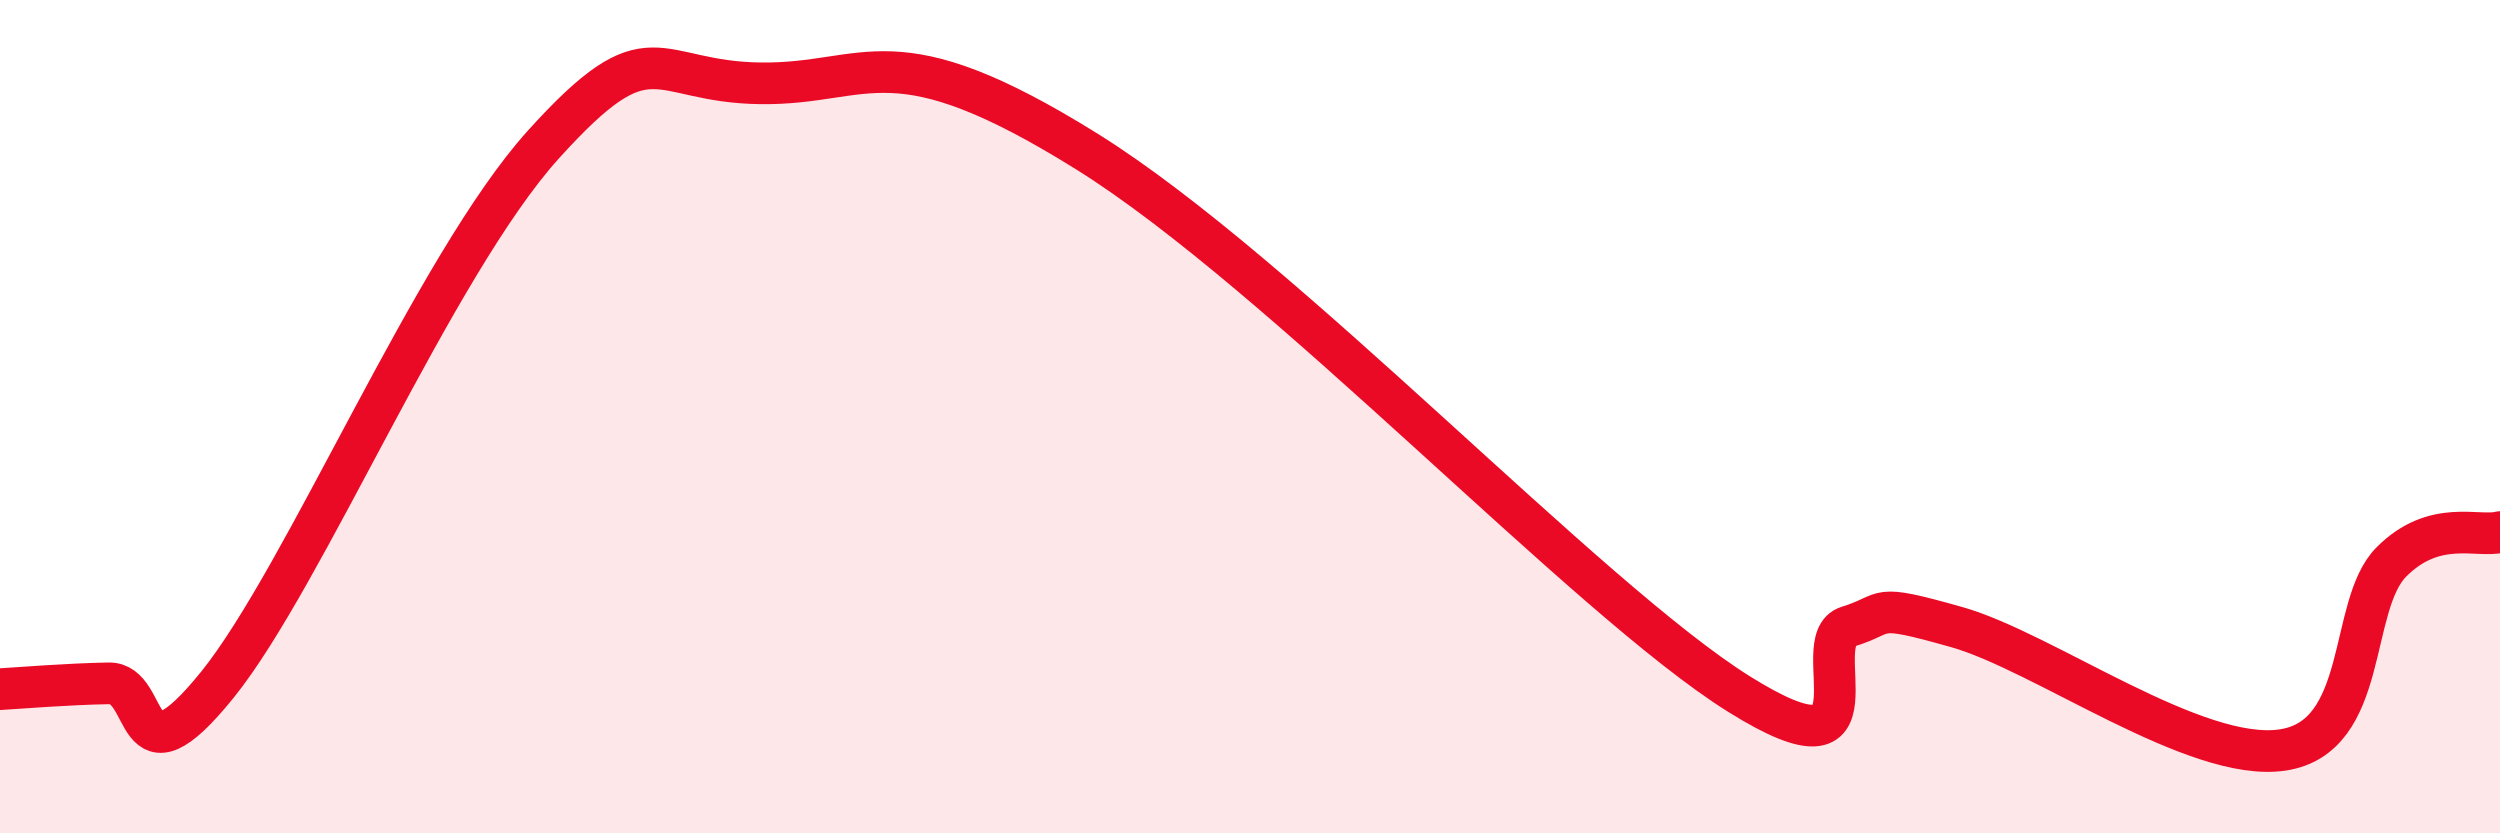 
    <svg width="60" height="20" viewBox="0 0 60 20" xmlns="http://www.w3.org/2000/svg">
      <path
        d="M 0,16.54 C 0.52,16.51 1.57,16.42 2.61,16.4 C 3.65,16.38 3.13,19.02 5.22,16.43 C 7.31,13.84 10.43,6.36 13.04,3.47 C 15.65,0.58 15.65,1.97 18.26,2 C 20.87,2.03 21.39,0.71 26.09,3.64 C 30.79,6.57 38.09,14.38 41.74,16.66 C 45.39,18.94 43.31,15.36 44.35,15.04 C 45.39,14.72 44.87,14.46 46.96,15.05 C 49.05,15.64 52.69,18.31 54.78,18 C 56.87,17.69 56.35,14.54 57.39,13.49 C 58.43,12.44 59.48,12.91 60,12.77L60 20L0 20Z"
        fill="#EB0A25"
        opacity="0.1"
        stroke-linecap="round"
        stroke-linejoin="round"
      />
      <path
        d="M 0,16.54 C 0.52,16.51 1.57,16.42 2.61,16.4 C 3.65,16.38 3.13,19.02 5.22,16.43 C 7.31,13.84 10.43,6.36 13.04,3.47 C 15.65,0.58 15.65,1.97 18.26,2 C 20.87,2.03 21.39,0.71 26.09,3.64 C 30.79,6.57 38.09,14.38 41.74,16.66 C 45.39,18.94 43.31,15.36 44.35,15.04 C 45.39,14.72 44.87,14.46 46.96,15.05 C 49.05,15.64 52.69,18.31 54.78,18 C 56.87,17.69 56.35,14.54 57.39,13.49 C 58.43,12.44 59.48,12.91 60,12.77"
        stroke="#EB0A25"
        stroke-width="1"
        fill="none"
        stroke-linecap="round"
        stroke-linejoin="round"
      />
    </svg>
  